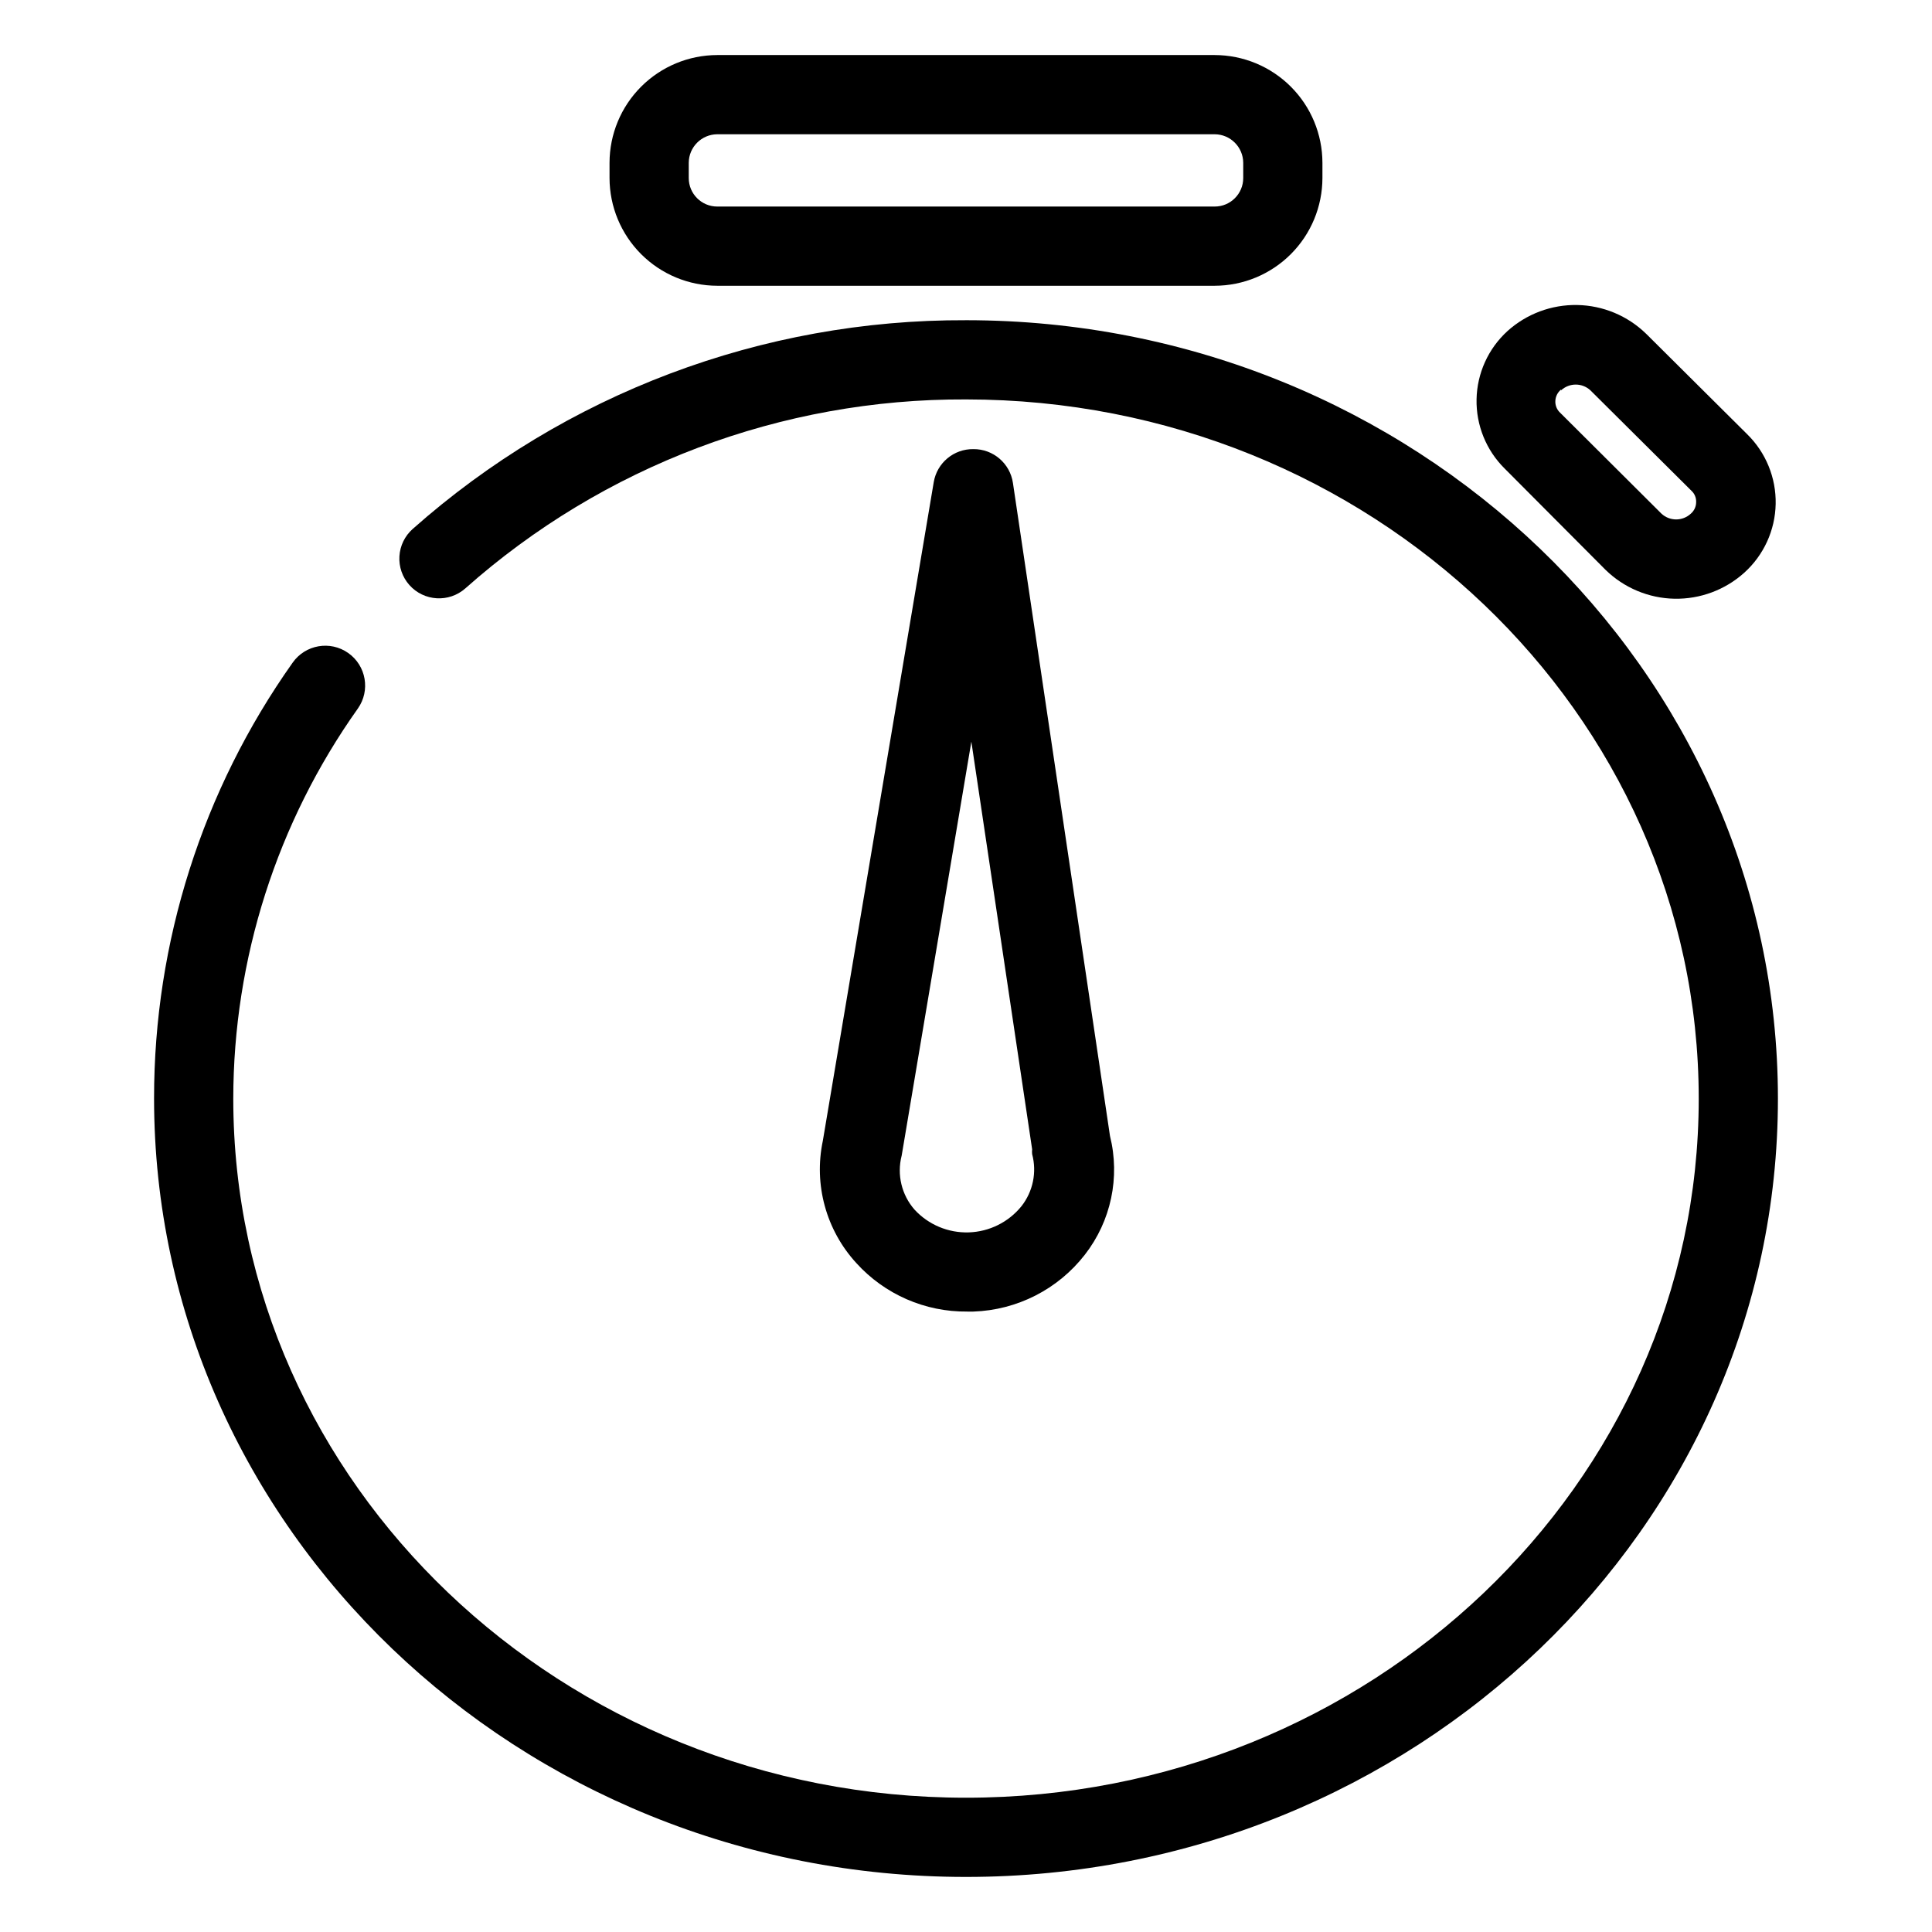 <?xml version="1.0" encoding="UTF-8"?>
<!-- Uploaded to: ICON Repo, www.svgrepo.com, Generator: ICON Repo Mixer Tools -->
<svg fill="#000000" width="800px" height="800px" version="1.1" viewBox="144 144 512 512" xmlns="http://www.w3.org/2000/svg">
 <g>
  <path d="m400 228.86c-54.016-0.215-106.22 19.477-146.63 55.316-2.086 1.852-3.352 4.453-3.519 7.238-0.168 2.789 0.777 5.523 2.629 7.613 3.856 4.348 10.504 4.746 14.852 0.891 36.547-32.461 83.789-50.289 132.67-50.066 107.06 0 194.18 83.129 194.18 185.31 0 102.18-87.117 185.25-194.18 185.25-107.06 0-194.18-83.129-194.18-185.25 0.027-37.051 11.562-73.176 33.012-103.39 3.363-4.766 2.223-11.359-2.547-14.719-4.766-3.363-11.355-2.223-14.719 2.543-23.922 33.746-36.762 74.094-36.738 115.46 0 113.83 96.512 206.35 215.17 206.35 118.66 0 215.17-92.523 215.17-206.25s-96.512-206.3-215.17-206.3z"/>
  <path d="m334.08 219.73h131.83c7.566-0.016 14.82-3.027 20.172-8.379 5.352-5.352 8.363-12.605 8.375-20.172v-4.039c-0.012-7.57-3.023-14.824-8.375-20.172-5.352-5.352-12.605-8.363-20.172-8.379h-131.83c-7.566 0.016-14.82 3.027-20.172 8.379-5.352 5.348-8.363 12.602-8.375 20.172v4.039c0.012 7.566 3.023 14.82 8.375 20.172 5.352 5.352 12.605 8.363 20.172 8.379zm-7.555-32.59c0.027-4.164 3.394-7.531 7.555-7.559h131.83c4.16 0.027 7.527 3.394 7.559 7.559v4.039c0 4.176-3.387 7.559-7.559 7.559h-131.83c-4.172 0-7.555-3.383-7.555-7.559z"/>
  <path d="m569.51 295.04c4.887 4.762 11.402 7.492 18.223 7.629 6.824 0.133 13.441-2.328 18.516-6.894 5.168-4.66 8.184-11.25 8.32-18.211 0.141-6.957-2.606-13.664-7.586-18.527l-26.766-26.609v0.004c-4.891-4.758-11.41-7.477-18.234-7.602-6.82-0.125-13.438 2.348-18.5 6.918-5.086 4.644-8.043 11.172-8.18 18.055-0.141 6.883 2.551 13.523 7.445 18.367zm-11.809-47.598 0.004-0.004c2.191-2.027 5.574-2.027 7.766 0l26.766 26.609c0.852 0.777 1.312 1.891 1.258 3.043-0.008 1.172-0.523 2.281-1.418 3.043-2.191 2.027-5.574 2.027-7.766 0l-26.871-26.766c-0.852-0.797-1.312-1.93-1.258-3.094 0.043-1.188 0.598-2.301 1.523-3.043z"/>
  <path d="m400.37 491.58h1.574c11.598-0.383 22.422-5.902 29.547-15.062 6.945-8.914 9.402-20.527 6.664-31.488l-25.715-173.03c-0.762-5.195-5.246-9.031-10.496-8.977-5.184-0.07-9.641 3.652-10.496 8.766l-29.391 174.55c-2.438 11.59 0.867 23.648 8.871 32.379 7.516 8.305 18.238 12.988 29.441 12.859zm-17.422-41.301 18.473-109.73 16.113 108.06-0.004-0.008c-0.051 0.418-0.051 0.844 0 1.262 1.281 4.789 0.23 9.902-2.836 13.801-3.426 4.231-8.523 6.758-13.965 6.93-5.441 0.172-10.688-2.031-14.371-6.035-3.422-3.906-4.699-9.246-3.414-14.277z"/>
 </g>
</svg>